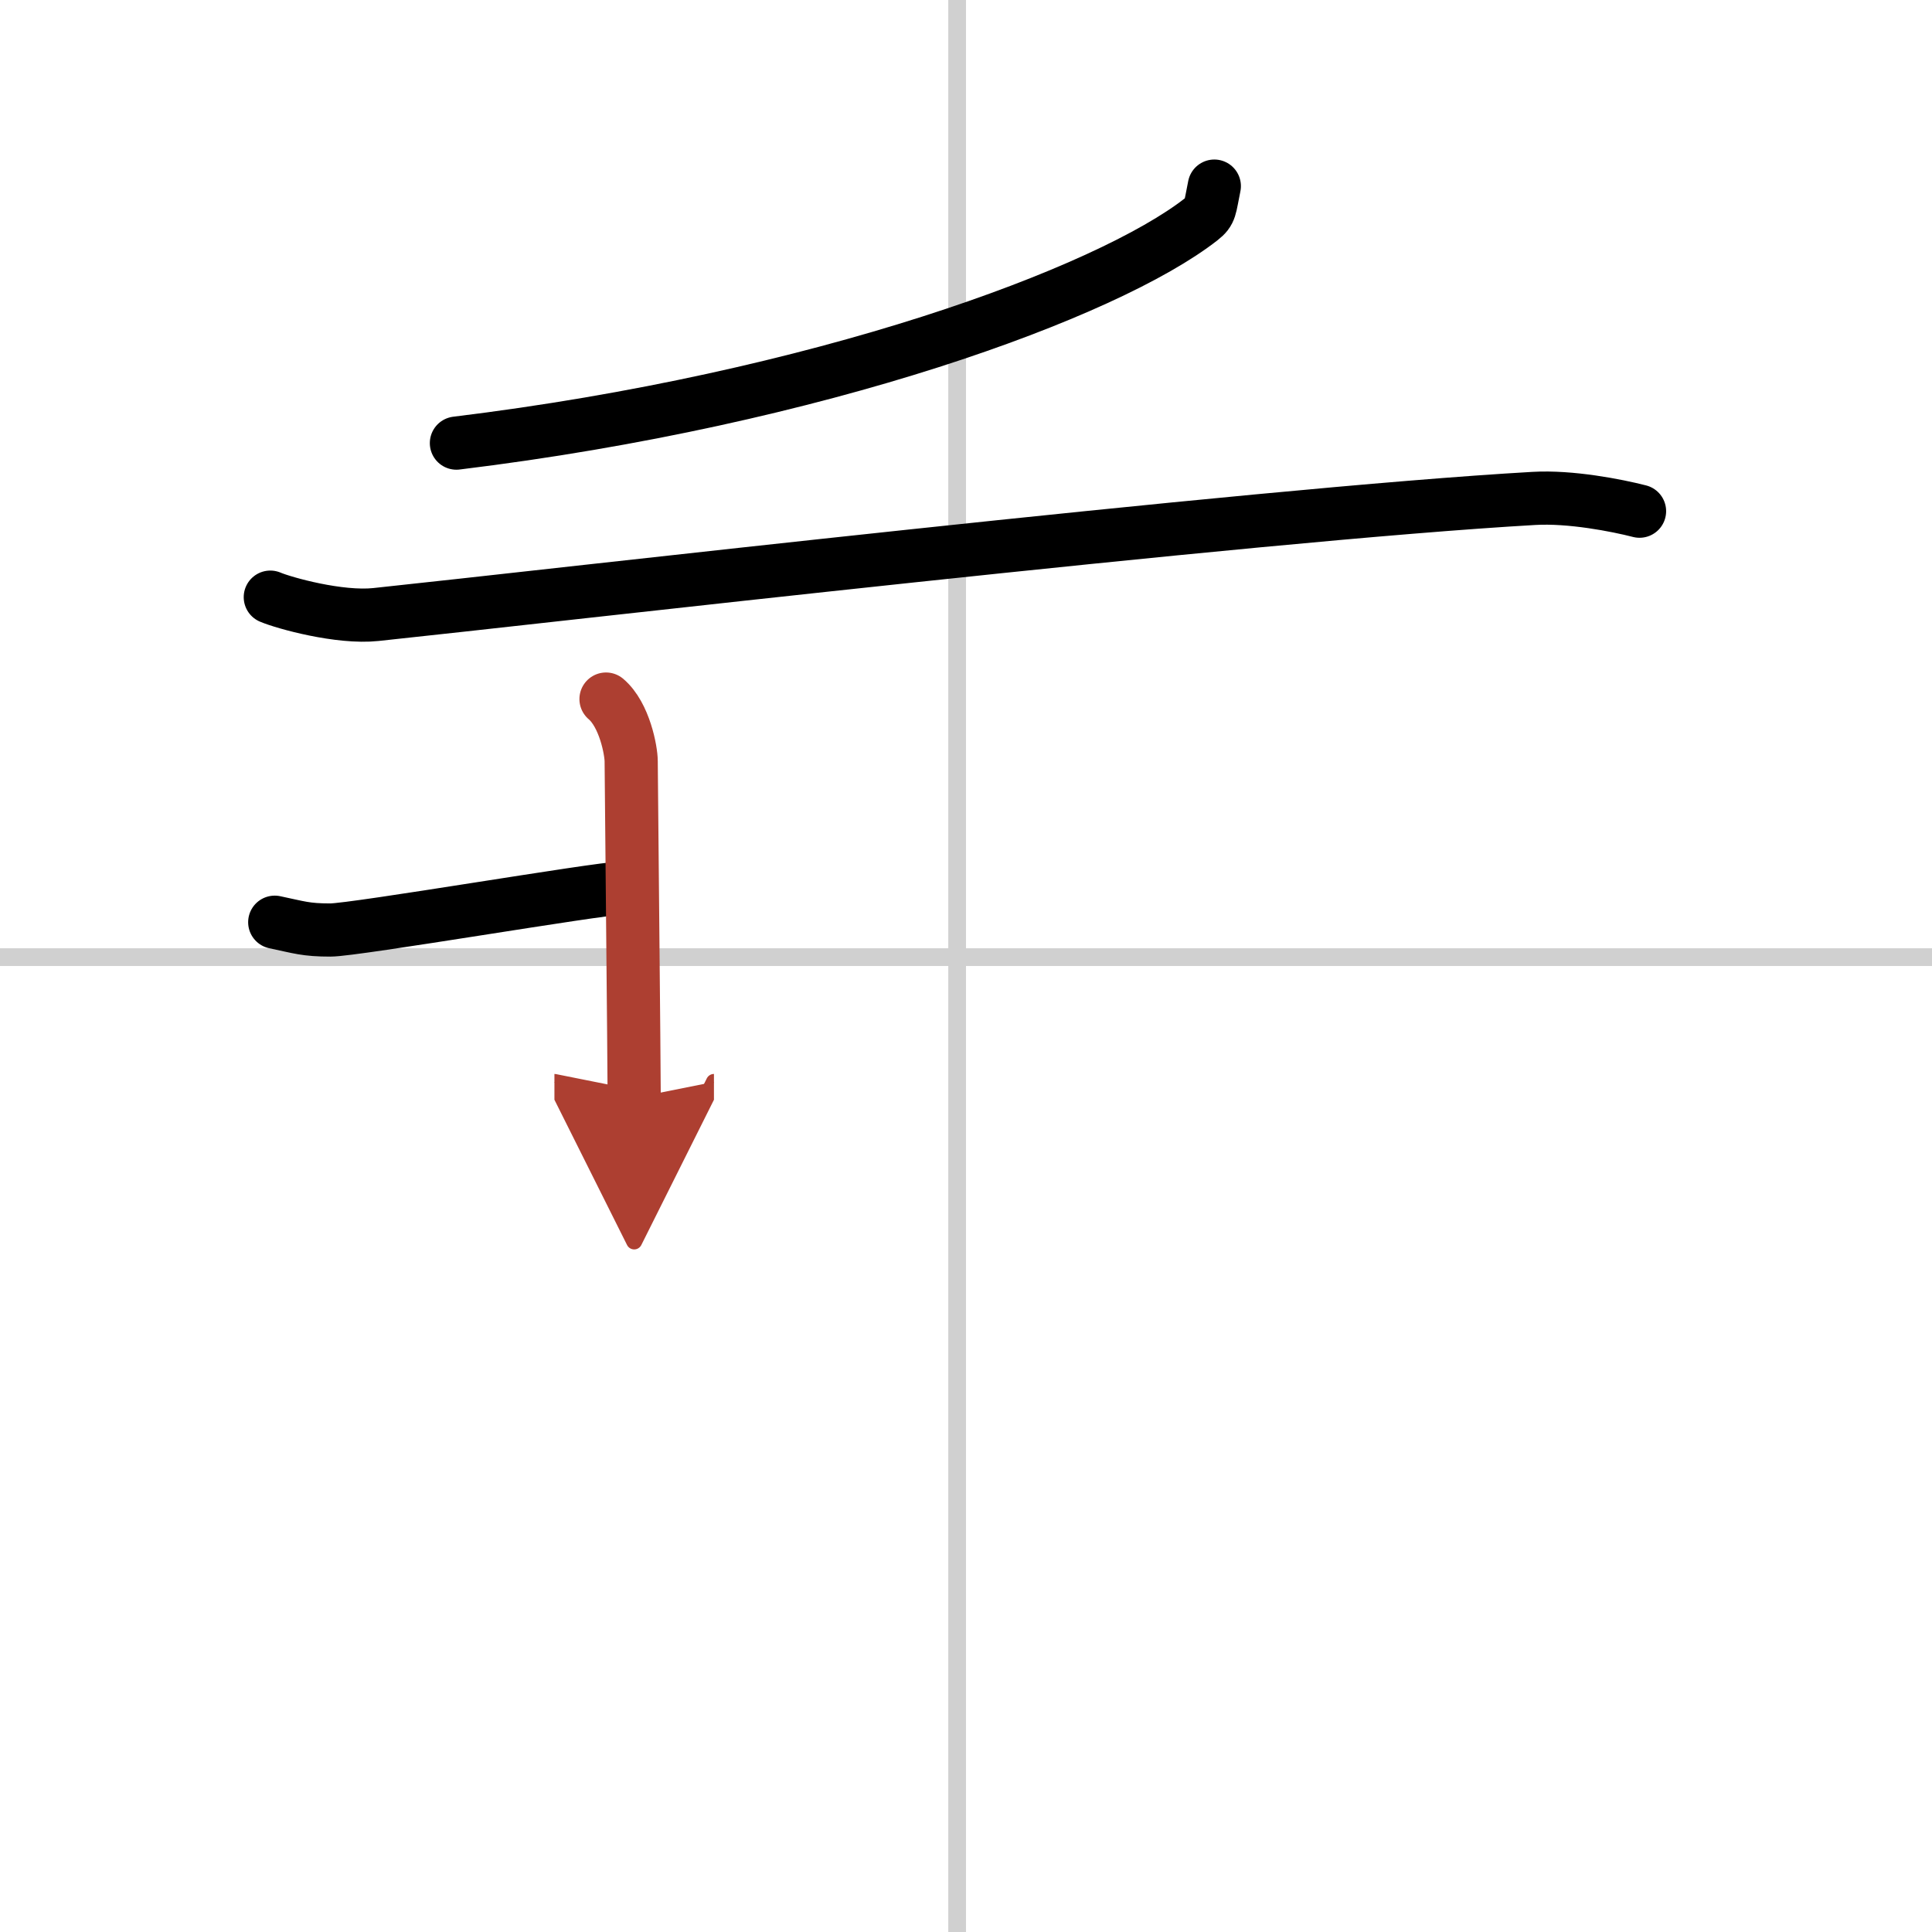<svg width="400" height="400" viewBox="0 0 109 109" xmlns="http://www.w3.org/2000/svg"><defs><marker id="a" markerWidth="4" orient="auto" refX="1" refY="5" viewBox="0 0 10 10"><polyline points="0 0 10 5 0 10 1 5" fill="#ad3f31" stroke="#ad3f31"/></marker></defs><g fill="none" stroke="#000" stroke-linecap="round" stroke-linejoin="round" stroke-width="3"><rect width="100%" height="100%" fill="#fff" stroke="#fff"/><line x1="54" x2="54" y2="109" stroke="#d0d0d0" stroke-width="1"/><line x2="109" y1="54" y2="54" stroke="#d0d0d0" stroke-width="1"/><path d="M68.51,10.5c-0.26,1.25-0.19,1.44-0.74,1.87C62.5,16.5,46.25,22.5,25.75,25"/><path d="m15.25 33.69c0.78 0.33 3.9 1.2 5.96 0.98 9.33-0.98 49.51-5.65 65.33-6.55 2.07-0.12 4.67 0.39 5.96 0.72"/><path d="m15.5 52.03c1.39 0.29 1.74 0.44 3.14 0.44s15.18-2.36 16.4-2.36"/><path d="m34.19 39.44c1.05 0.89 1.42 2.92 1.42 3.51s0.17 17.37 0.17 18.99" marker-end="url(#a)" stroke="#ad3f31"/></g></svg>
